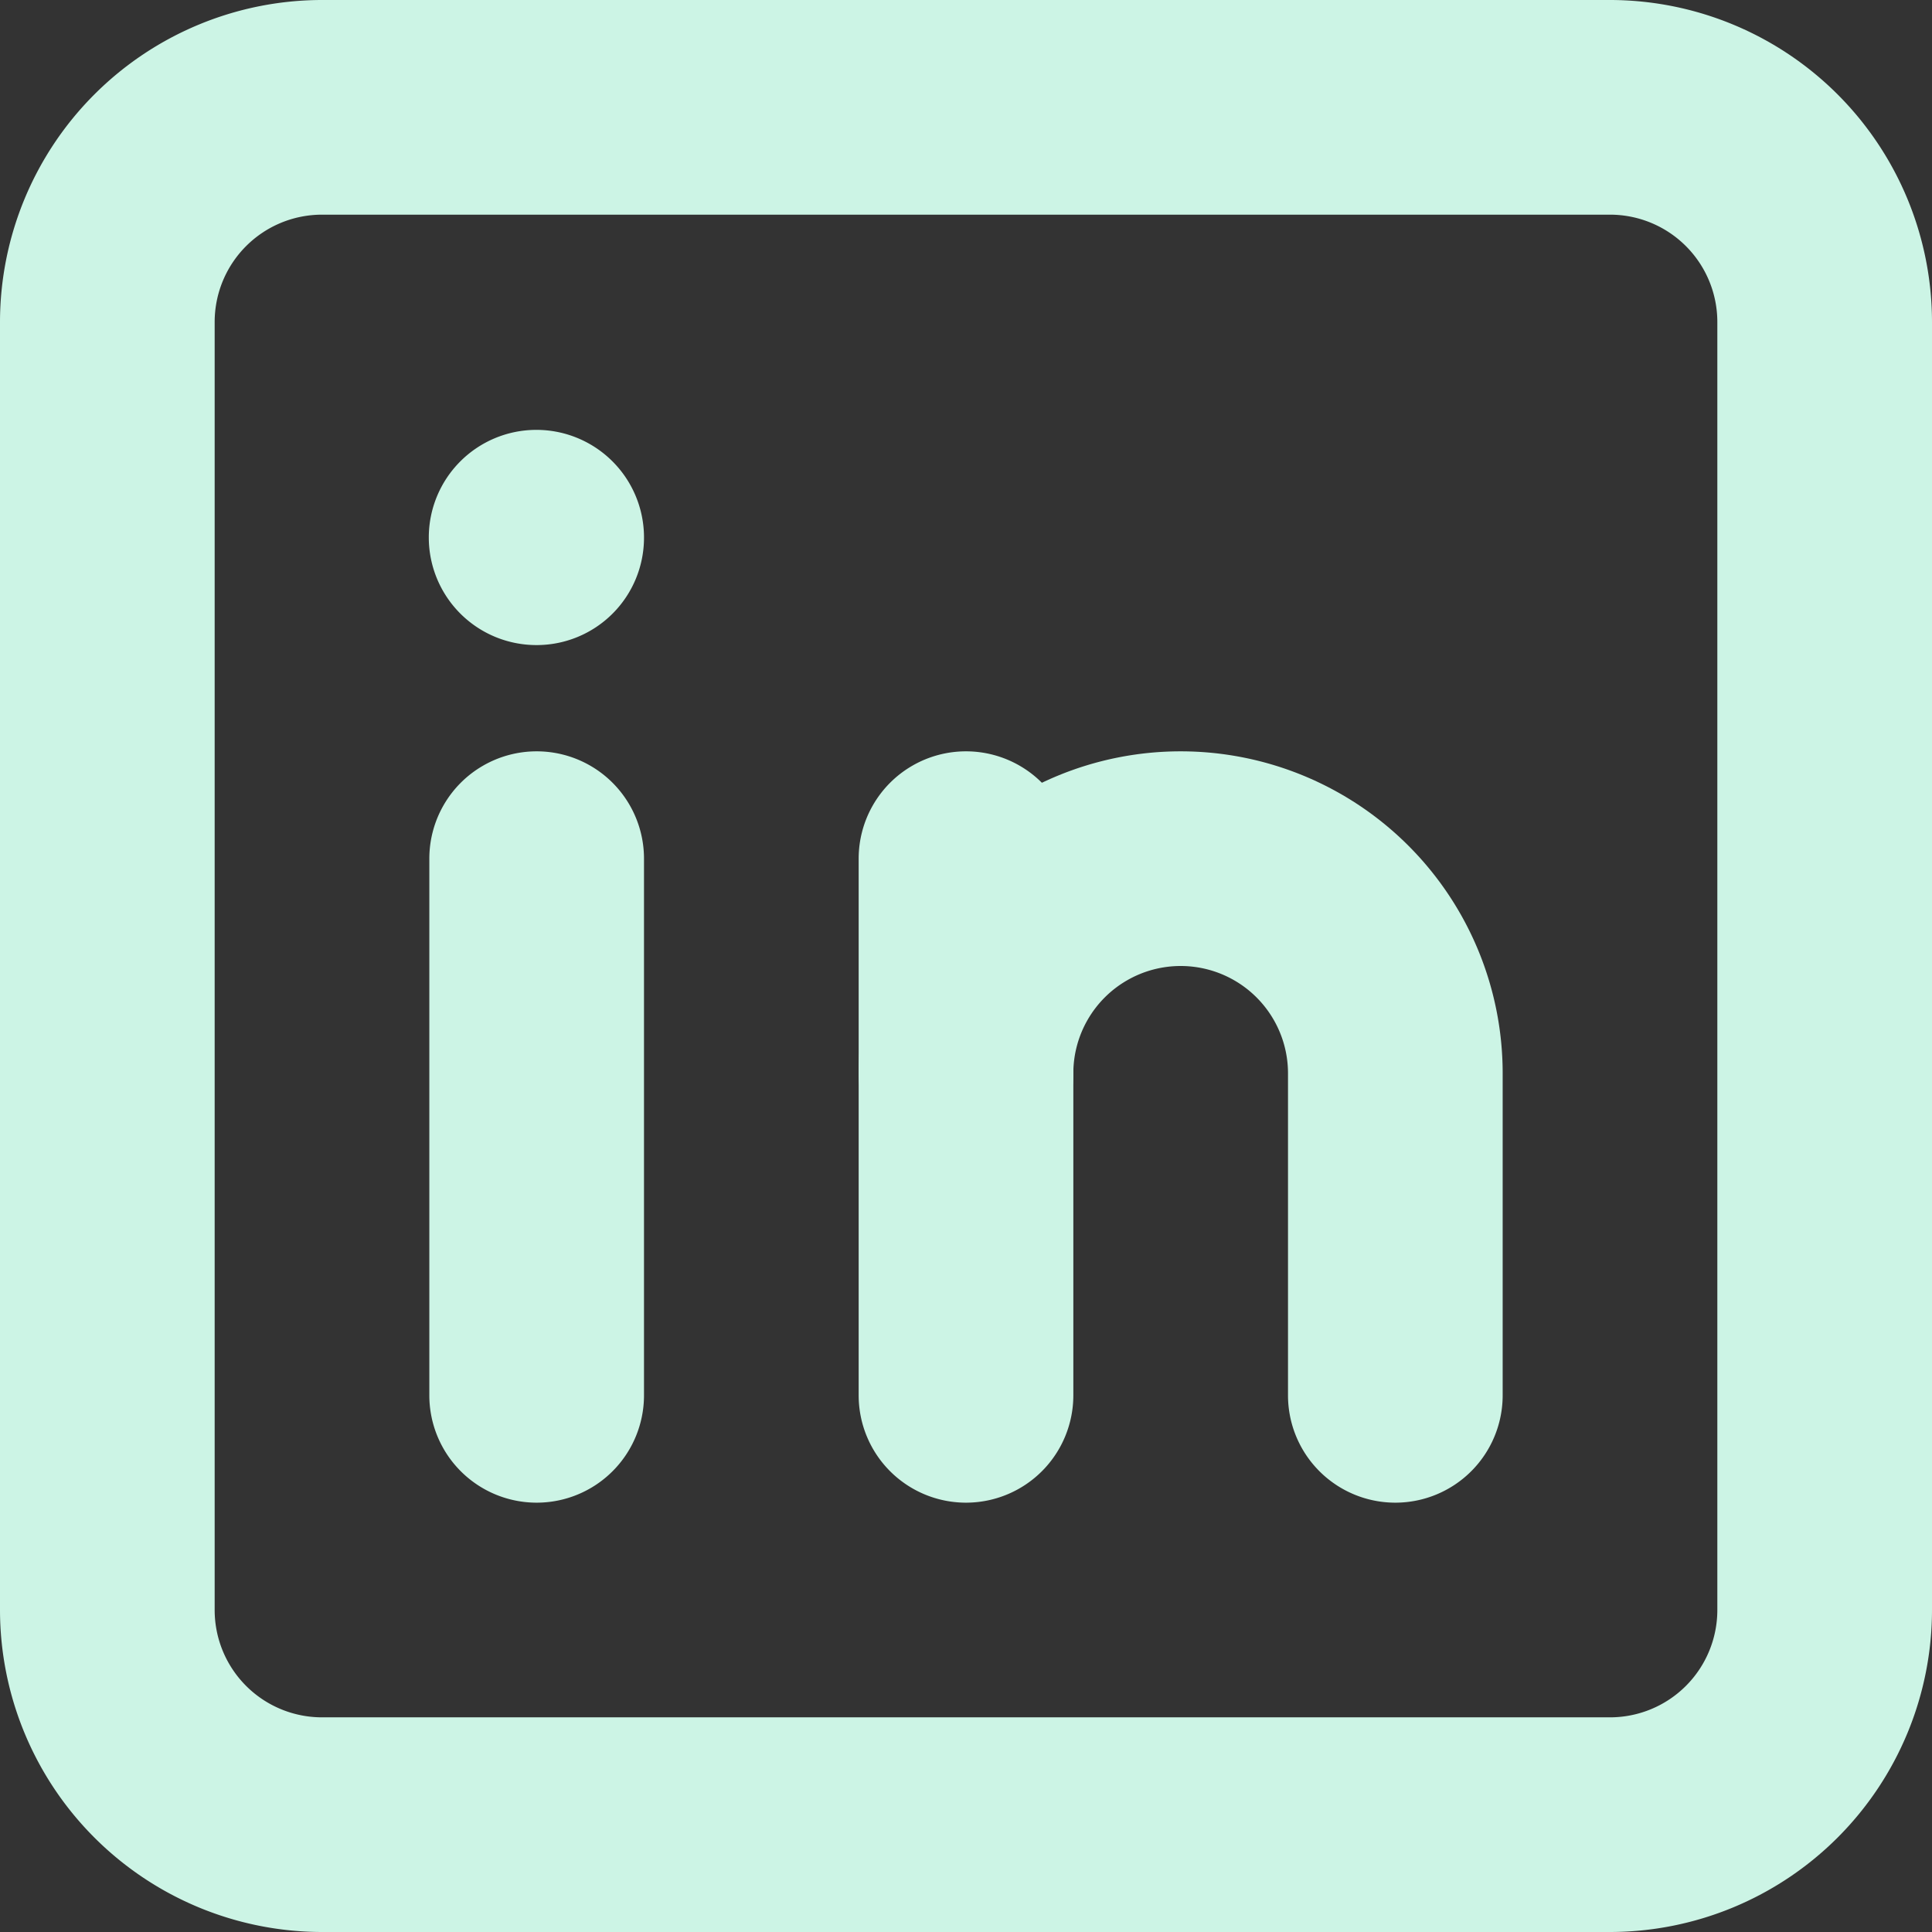 <?xml version="1.0" encoding="UTF-8" standalone="no"?><svg xmlns="http://www.w3.org/2000/svg" xmlns:xlink="http://www.w3.org/1999/xlink" fill="#ccf4e5" height="36" preserveAspectRatio="xMidYMid meet" version="1" viewBox="6.0 6.0 36.0 36.0" width="36" zoomAndPan="magnify"><rect x="6.0" y="6.0" width="36.0" height="36.0" fill="#333333" stroke="none"/><g><path d="M0,0H48V48H0Z" fill="none"/><g id="change1_1"><path d="M36,42H12a6.006,6.006,0,0,1-6-6V12a6.006,6.006,0,0,1,6-6H36a6.006,6.006,0,0,1,6,6V36A6.006,6.006,0,0,1,36,42ZM12,10a2,2,0,0,0-2,2V36a2,2,0,0,0,2,2H36a2,2,0,0,0,2-2V12a2,2,0,0,0-2-2Z"/></g><g id="change1_2"><path d="M16,34a2,2,0,0,1-2-2V22a2,2,0,0,1,4,0V32A2,2,0,0,1,16,34Z"/></g><g id="change1_3"><path d="M16,18.02A2.005,2.005,0,1,1,18,16v.02A2,2,0,0,1,16,18.02Z"/></g><g id="change1_4"><path d="M24,34a2,2,0,0,1-2-2V22a2,2,0,0,1,4,0V32A2,2,0,0,1,24,34Z"/></g><g id="change1_5"><path d="M32,34a2,2,0,0,1-2-2V26a2,2,0,0,0-4,0,2,2,0,0,1-4,0,6,6,0,0,1,12,0v6A2,2,0,0,1,32,34Z"/></g></g></svg>